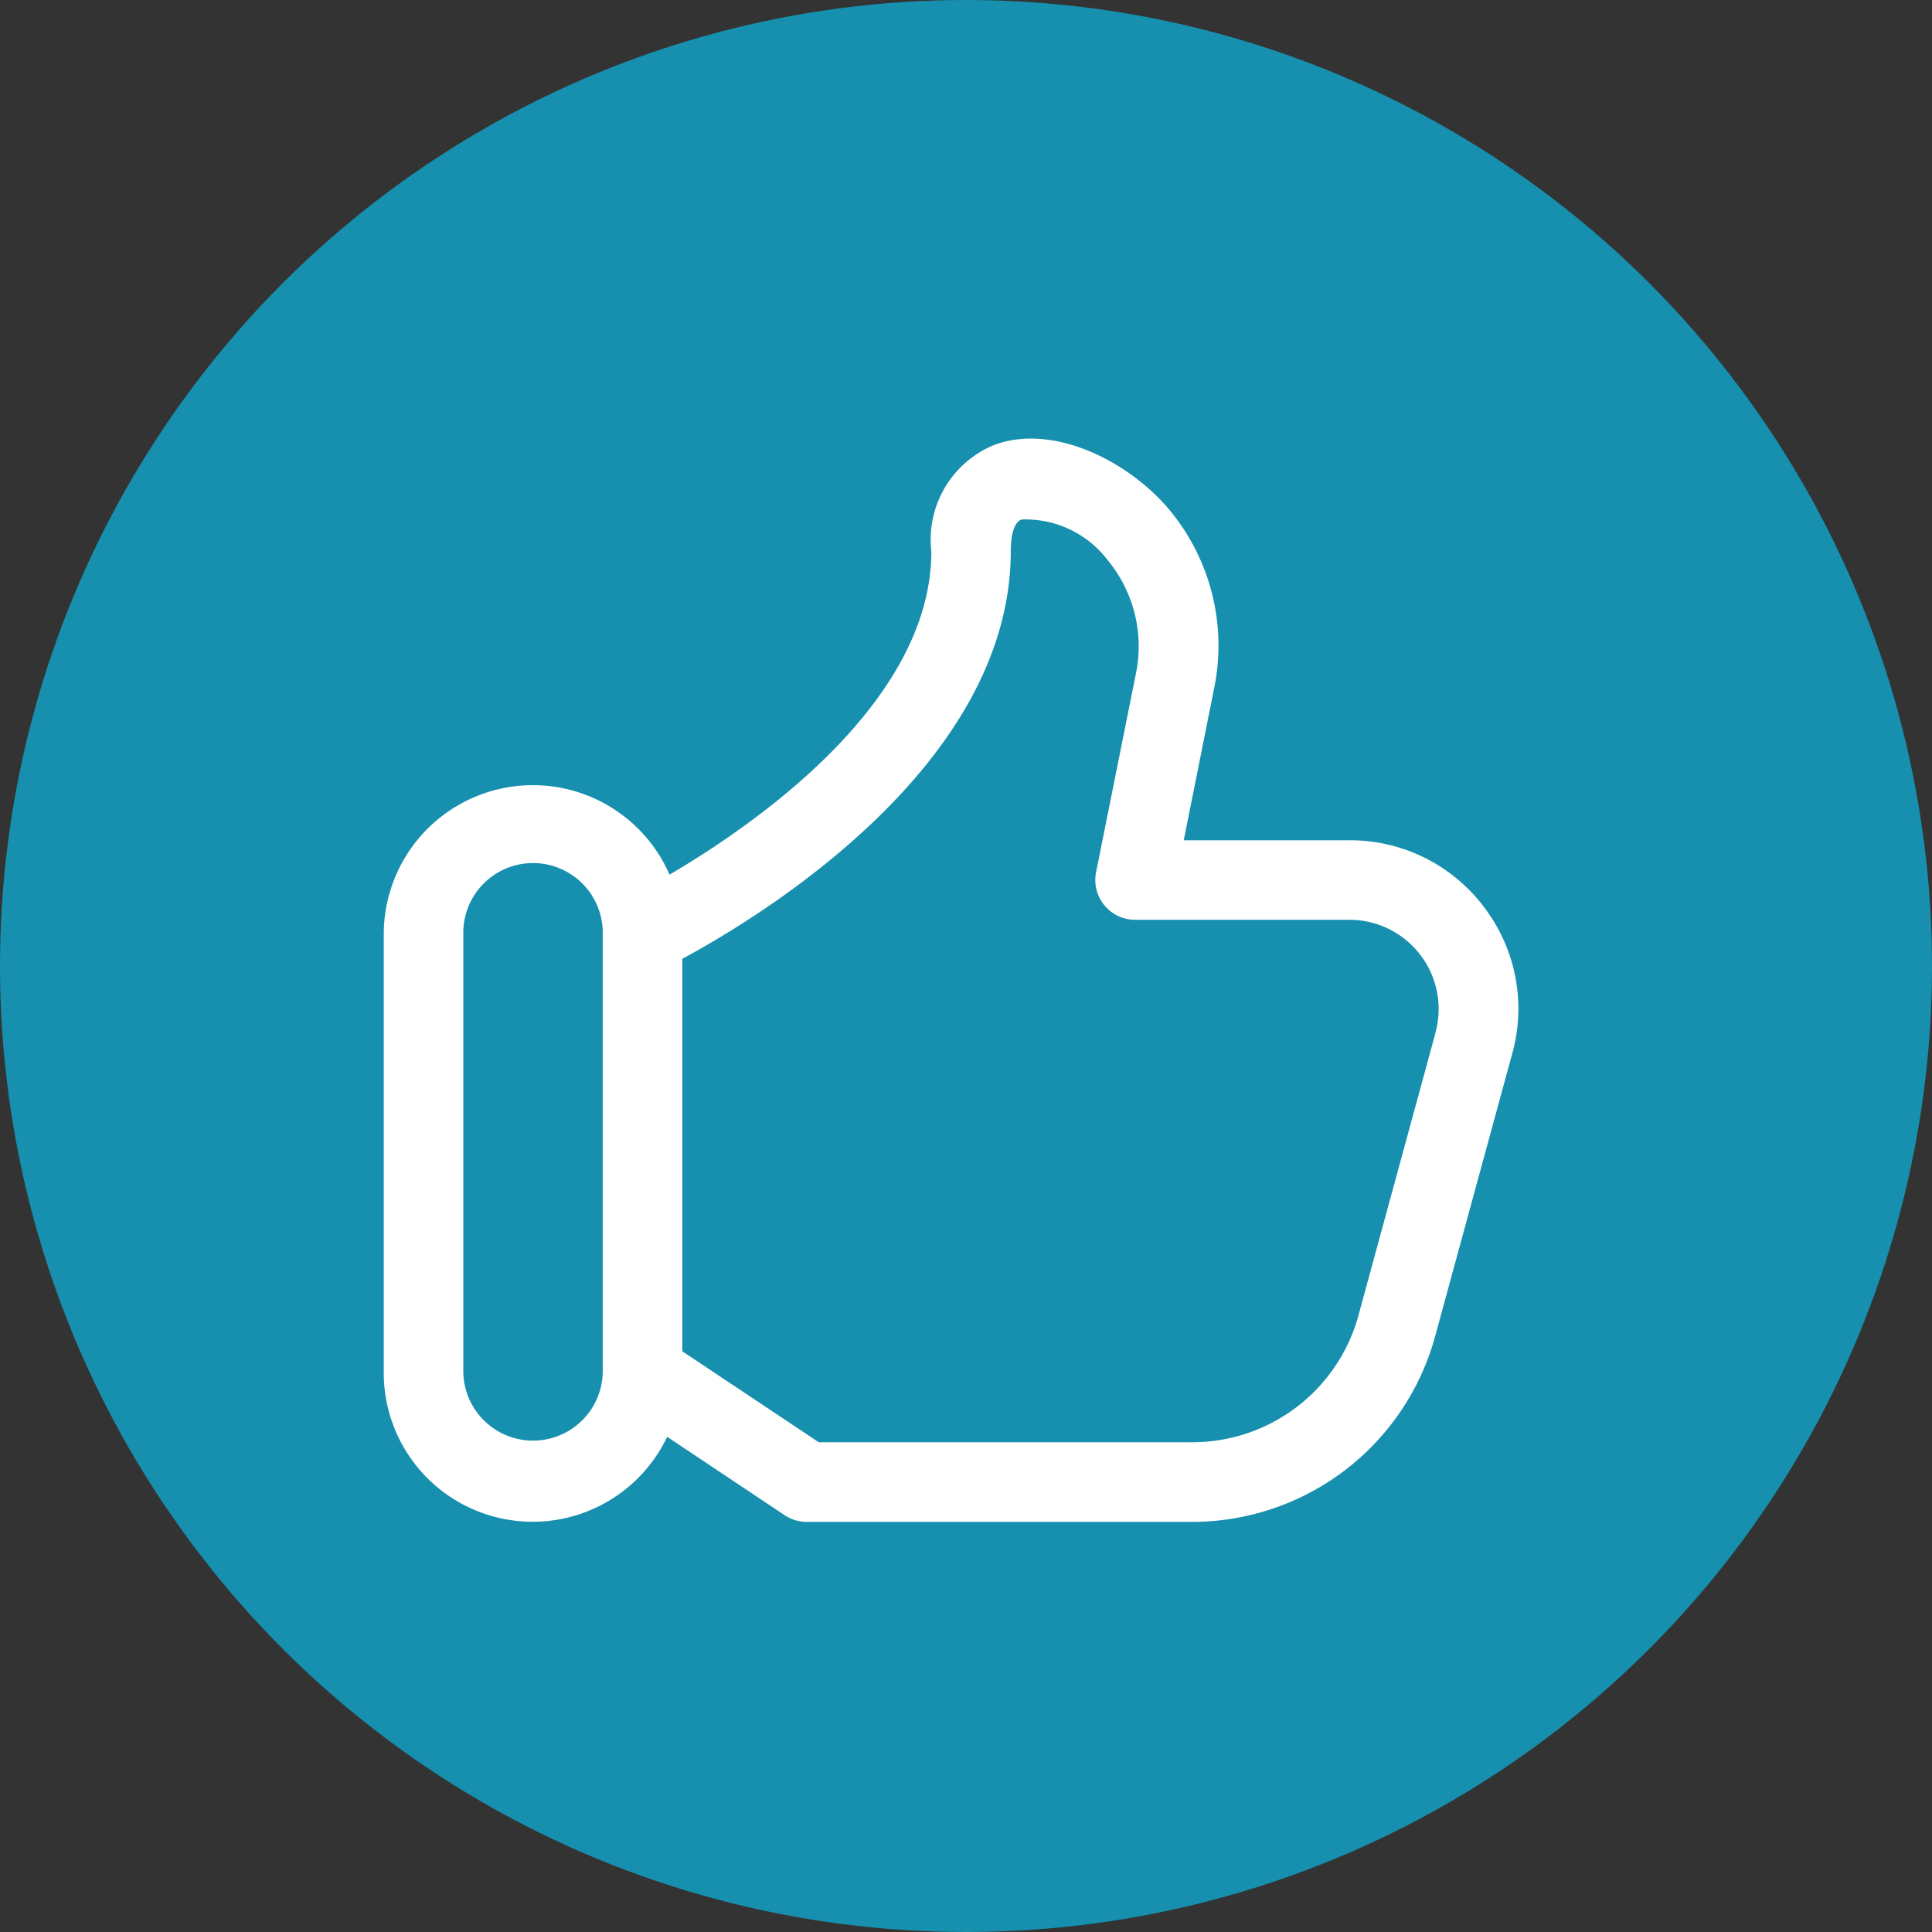 <?xml version="1.0" encoding="UTF-8"?> <svg xmlns="http://www.w3.org/2000/svg" xmlns:xlink="http://www.w3.org/1999/xlink" version="1.1" width="512" height="512" x="0" y="0" viewBox="0 0 34 34" style="enable-background:new 0 0 512 512" xml:space="preserve" class=""><rect x="0" y="0" width="34" height="34" fill="#333333" stroke="none"/><circle r="17" cx="17" cy="17" fill="#1690ae" shape="circle"></circle><g transform="matrix(0.7,0,0,0.7,5.021,5.175)"><path d="M30.127 15.4a4.212 4.212 0 0 0-3.374-1.668h-4.166l.758-3.791A5.338 5.338 0 0 0 22.2 5.393c-1.01-1.187-2.885-2.151-4.378-1.6a2.574 2.574 0 0 0-1.581 2.678c0 3.809-4.454 6.876-6.581 8.125A3.749 3.749 0 0 0 2.475 16.1v11.014A3.744 3.744 0 0 0 9.6 28.729l2.954 1.971a1 1 0 0 0 .555.168h9.7a6.333 6.333 0 0 0 6.095-4.655l1.943-7.123a4.212 4.212 0 0 0-.72-3.69zM7.98 27.114a1.753 1.753 0 0 1-3.505 0V16.1a1.753 1.753 0 1 1 3.505 0zm20.939-8.552-1.942 7.123a4.329 4.329 0 0 1-4.166 3.181h-9.4L9.98 26.579v-9.867c1.954-1.052 8.258-4.861 8.258-10.244 0-.261.035-.714.272-.8a2.594 2.594 0 0 1 2.165 1.022 3.4 3.4 0 0 1 .709 2.854l-1 4.987a1 1 0 0 0 .98 1.2h5.386a2.244 2.244 0 0 1 2.166 2.835z" data-name="Layer 2" fill="#ffffff" opacity="1" data-original="#000000" class=""></path></g></svg> 